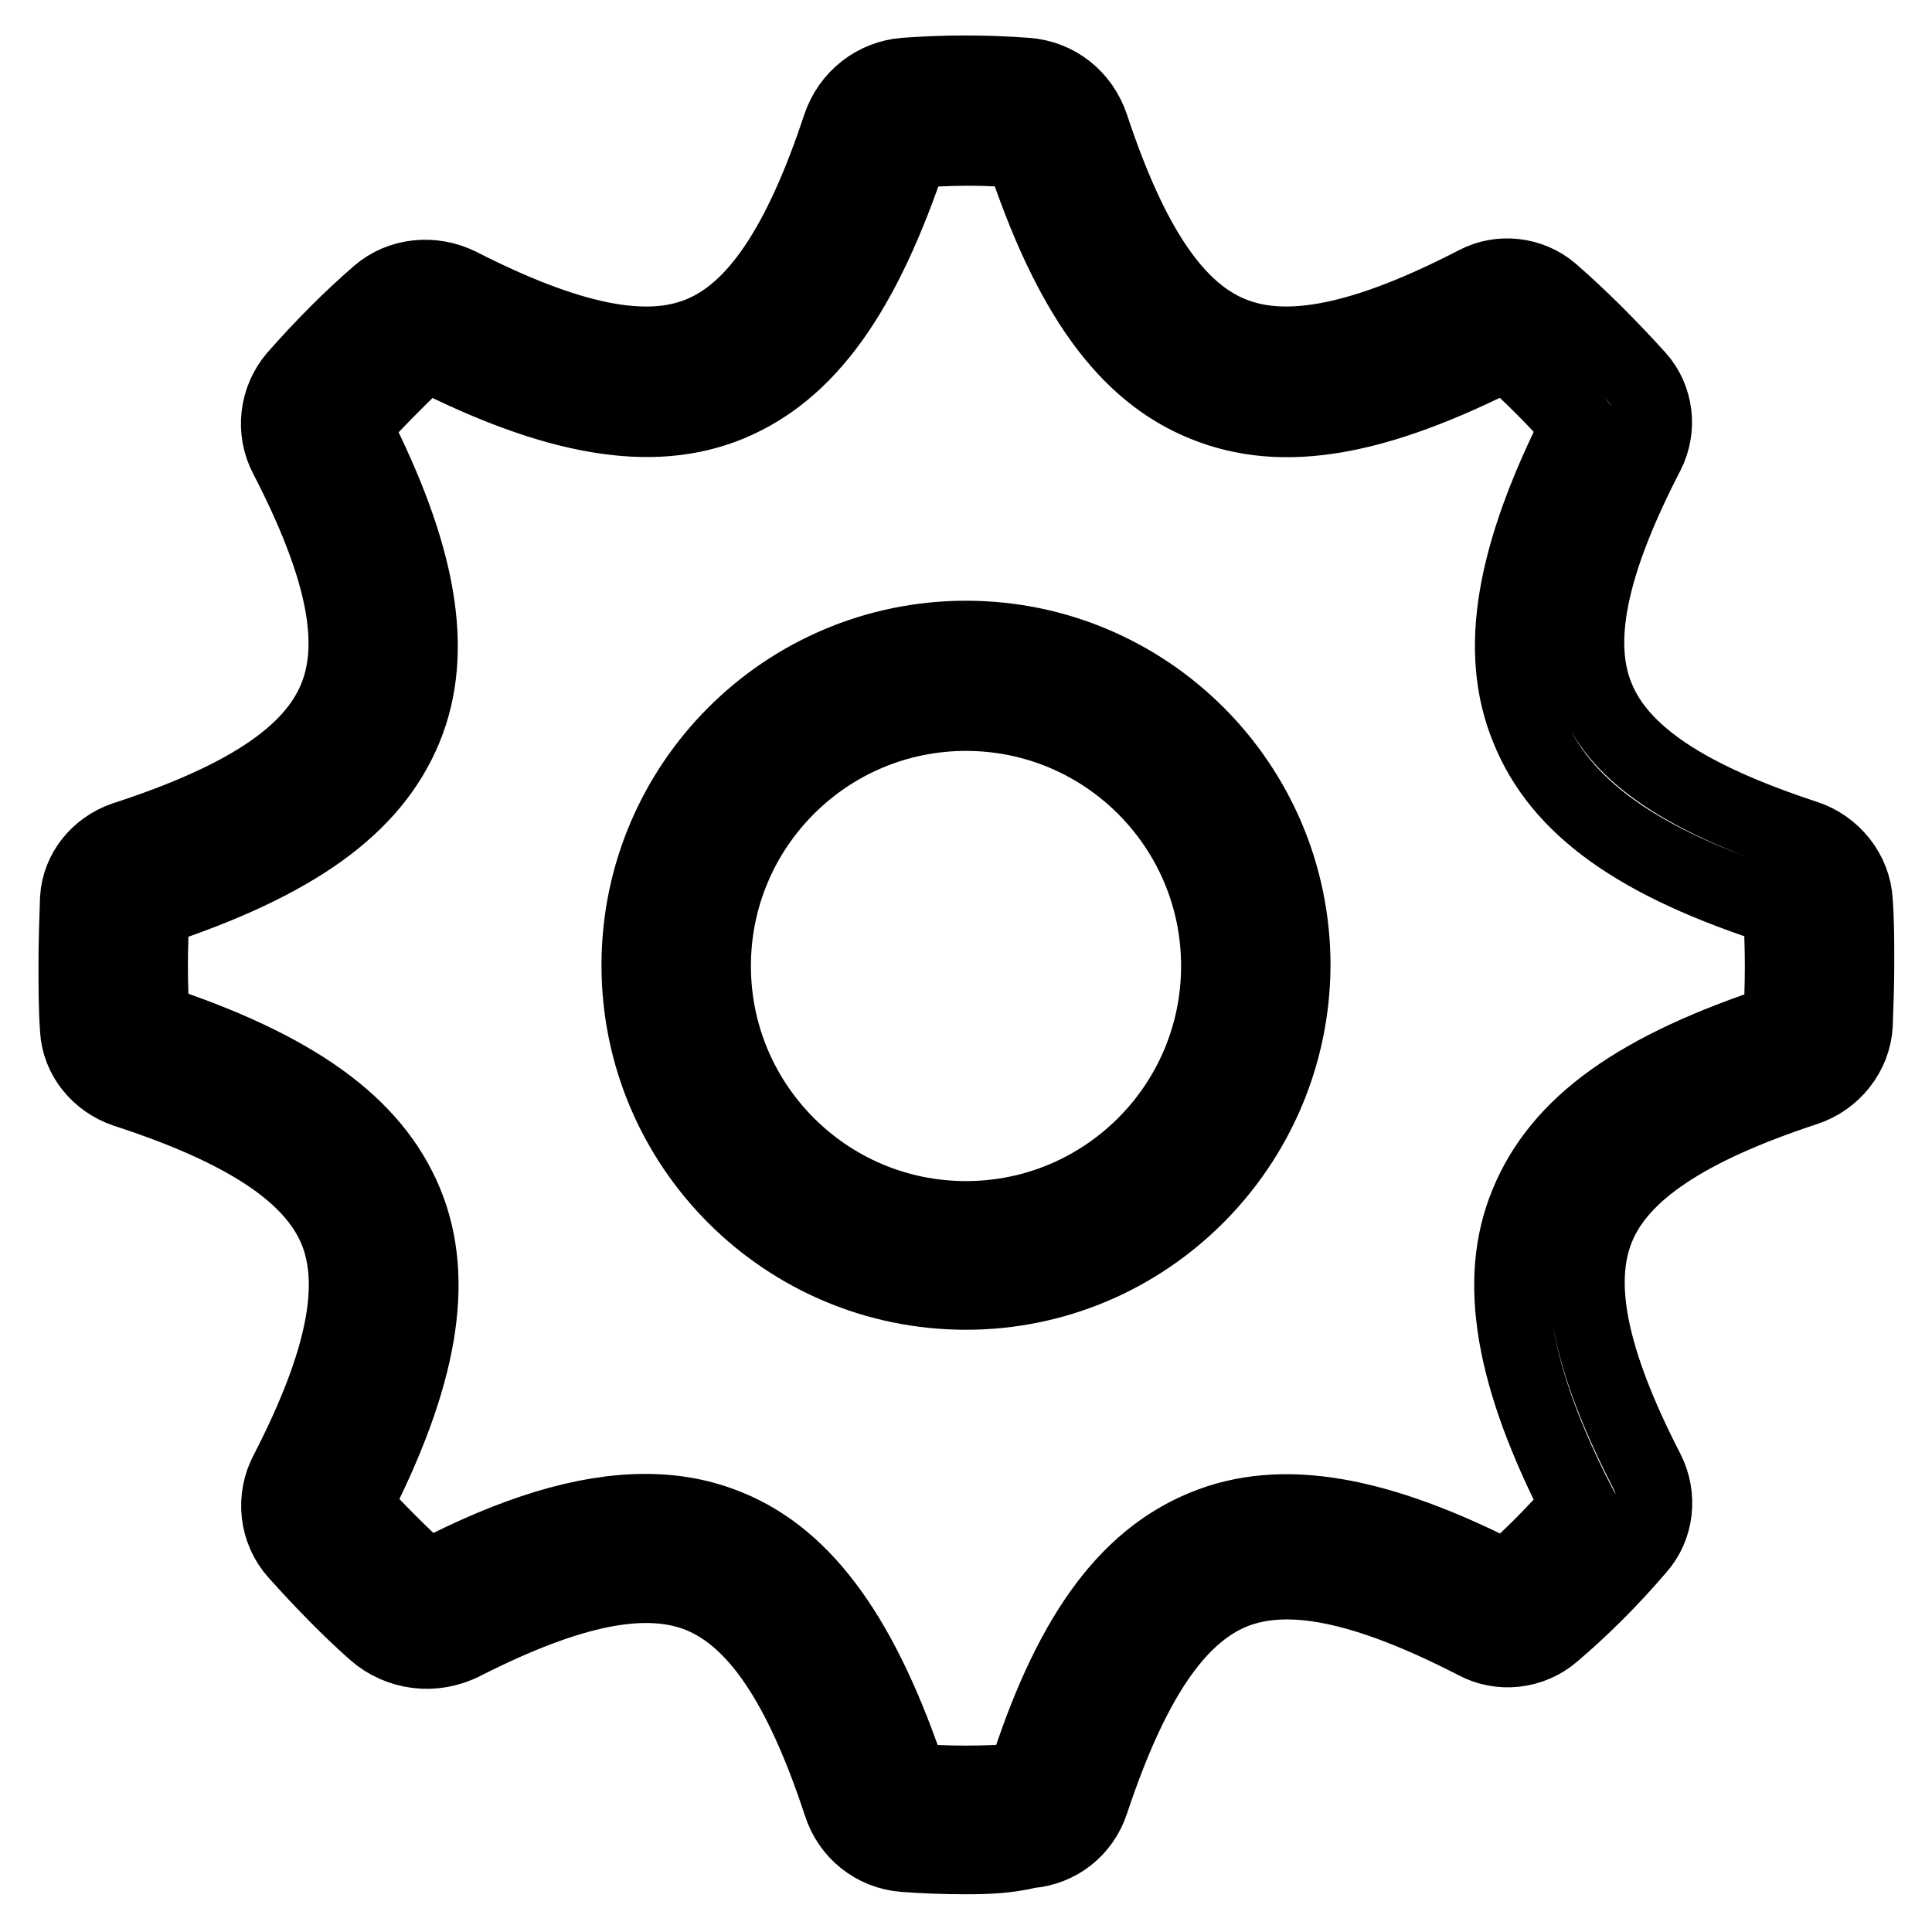 <?xml version="1.0" encoding="utf-8"?>
<!-- Svg Vector Icons : http://www.onlinewebfonts.com/icon -->
<!DOCTYPE svg PUBLIC "-//W3C//DTD SVG 1.1//EN" "http://www.w3.org/Graphics/SVG/1.1/DTD/svg11.dtd">
<svg version="1.1" xmlns="http://www.w3.org/2000/svg" xmlns:xlink="http://www.w3.org/1999/xlink" x="0px" y="0px" viewBox="0 0 256 256" enable-background="new 0 0 256 256" xml:space="preserve">
<g> <path stroke-width="10" fill-opacity="0" stroke="#000000"  d="M128,246c-2.8,0-5.5-0.1-8.2-0.3c-3.9-0.3-7.2-2.9-8.4-6.7c-5.2-15.8-11.1-24.5-18.5-27.6 c-7.3-3-17.3-1-31.5,6.2c-3.9,2-8.5,1.4-11.7-1.4c-3.5-3.1-7-6.7-10.4-10.5c-2.6-2.9-3.1-7.2-1.2-10.7c7.4-14.4,9.5-24.6,6.5-32 c-3.1-7.5-12-13.4-28-18.6c-3.5-1.2-6.1-4.3-6.3-8c-0.2-2.8-0.2-5.7-0.2-8.5c0-3,0.1-5.9,0.2-8.8c0.2-3.6,2.7-6.7,6.2-7.9 c16-5.2,24.9-11.1,28-18.6c3.1-7.4,1-17.6-6.5-32.1c-1.8-3.4-1.3-7.6,1.2-10.5c3.7-4.2,7.3-7.8,11-11c2.9-2.5,7.1-2.9,10.6-1.2 c14.5,7.4,24.7,9.5,32,6.5c7.4-3,13.3-11.8,18.5-27.5c1.3-3.9,4.7-6.5,8.6-6.8c5.3-0.4,10.7-0.4,16.1,0c4,0.3,7.3,2.9,8.6,6.8 c5.2,15.7,11.1,24.5,18.6,27.5c7.4,3,17.7,0.9,32.4-6.7c3.2-1.7,7.2-1.2,9.9,1.1c3.9,3.4,7.6,7.1,11.5,11.4c2.4,2.7,2.9,6.7,1.2,10 c-7.6,14.7-9.7,25-6.6,32.4c3.1,7.5,11.8,13.3,27.6,18.5c3.7,1.2,6.4,4.6,6.6,8.4c0.2,2.7,0.2,5.4,0.2,8.3c0,2.7-0.1,5.4-0.2,8.1 c-0.2,3.8-2.9,7.2-6.6,8.4c-15.8,5.2-24.6,11.1-27.6,18.5c-3,7.4-0.9,17.6,6.6,32.2c1.7,3.3,1.3,7.4-1.2,10.2 c-3.6,4.2-7.4,8-11.3,11.3c-2.8,2.4-6.9,2.9-10.2,1.1c-14.6-7.5-24.8-9.6-32.2-6.6c-7.5,3.1-13.4,11.9-18.7,27.8 c-1.2,3.7-4.4,6.2-8.2,6.5C133.5,245.9,130.8,246,128,246L128,246z M85.5,200.3c4,0,7.6,0.7,11,2.1c10.3,4.2,17.9,14.9,24.1,33.6 c4.7,0.4,10,0.4,15.1,0c5.9-18.9,13.4-29.3,23.9-33.6c10.2-4.2,22.9-2,40,6.8c3.3-2.9,6.5-6.1,9.6-9.7c-8.8-17.1-11-29.9-6.8-40 c4.3-10.5,14.6-17.9,33.6-24.1c0.1-2.3,0.2-4.8,0.2-7.3c0-2.6-0.1-5.1-0.2-7.7c-18.9-6-29.3-13.4-33.5-23.9 c-4.2-10.2-2-22.9,6.7-40.1c-3.2-3.7-6.4-6.8-9.6-9.7c-17.4,8.9-29.7,11-40,6.8c-10.4-4.2-17.9-14.6-24.1-33.5 c-5-0.6-9.9-0.4-14.8-0.1c-6.3,19-13.7,29.3-24.1,33.6c-10.2,4.2-23,2-40.2-6.8c-3,2.8-6.2,6-9.6,9.7c8.8,17.2,11,29.9,6.8,40.1 c-4.3,10.4-14.6,17.8-33.5,24c-0.1,2.4-0.2,5-0.2,7.5c0,2.4,0.1,4.9,0.2,7.3c18.9,6.2,29.3,13.7,33.6,24.1c4.2,10.2,2,23-6.8,40.1 c3,3.3,6.2,6.5,9.4,9.4c0.1,0.1,0.5,0.1,0.8,0C68.2,203.1,77.5,200.3,85.5,200.3L85.5,200.3z M237.6,140L237.6,140L237.6,140z"/> <path stroke-width="10" fill-opacity="0" stroke="#000000"  d="M128,171.2c-23.9,0-43.3-19.4-43.3-43.3c0-23.9,19.4-43.3,43.3-43.3c23.9,0,43.3,19.4,43.3,43.3 C171.2,151.8,151.8,171.2,128,171.2z M128,94.5c-18.5,0-33.5,15-33.5,33.5c0,18.5,15,33.5,33.5,33.5c18.5,0,33.5-15,33.5-33.5 C161.5,109.5,146.5,94.5,128,94.5z"/></g>
</svg>